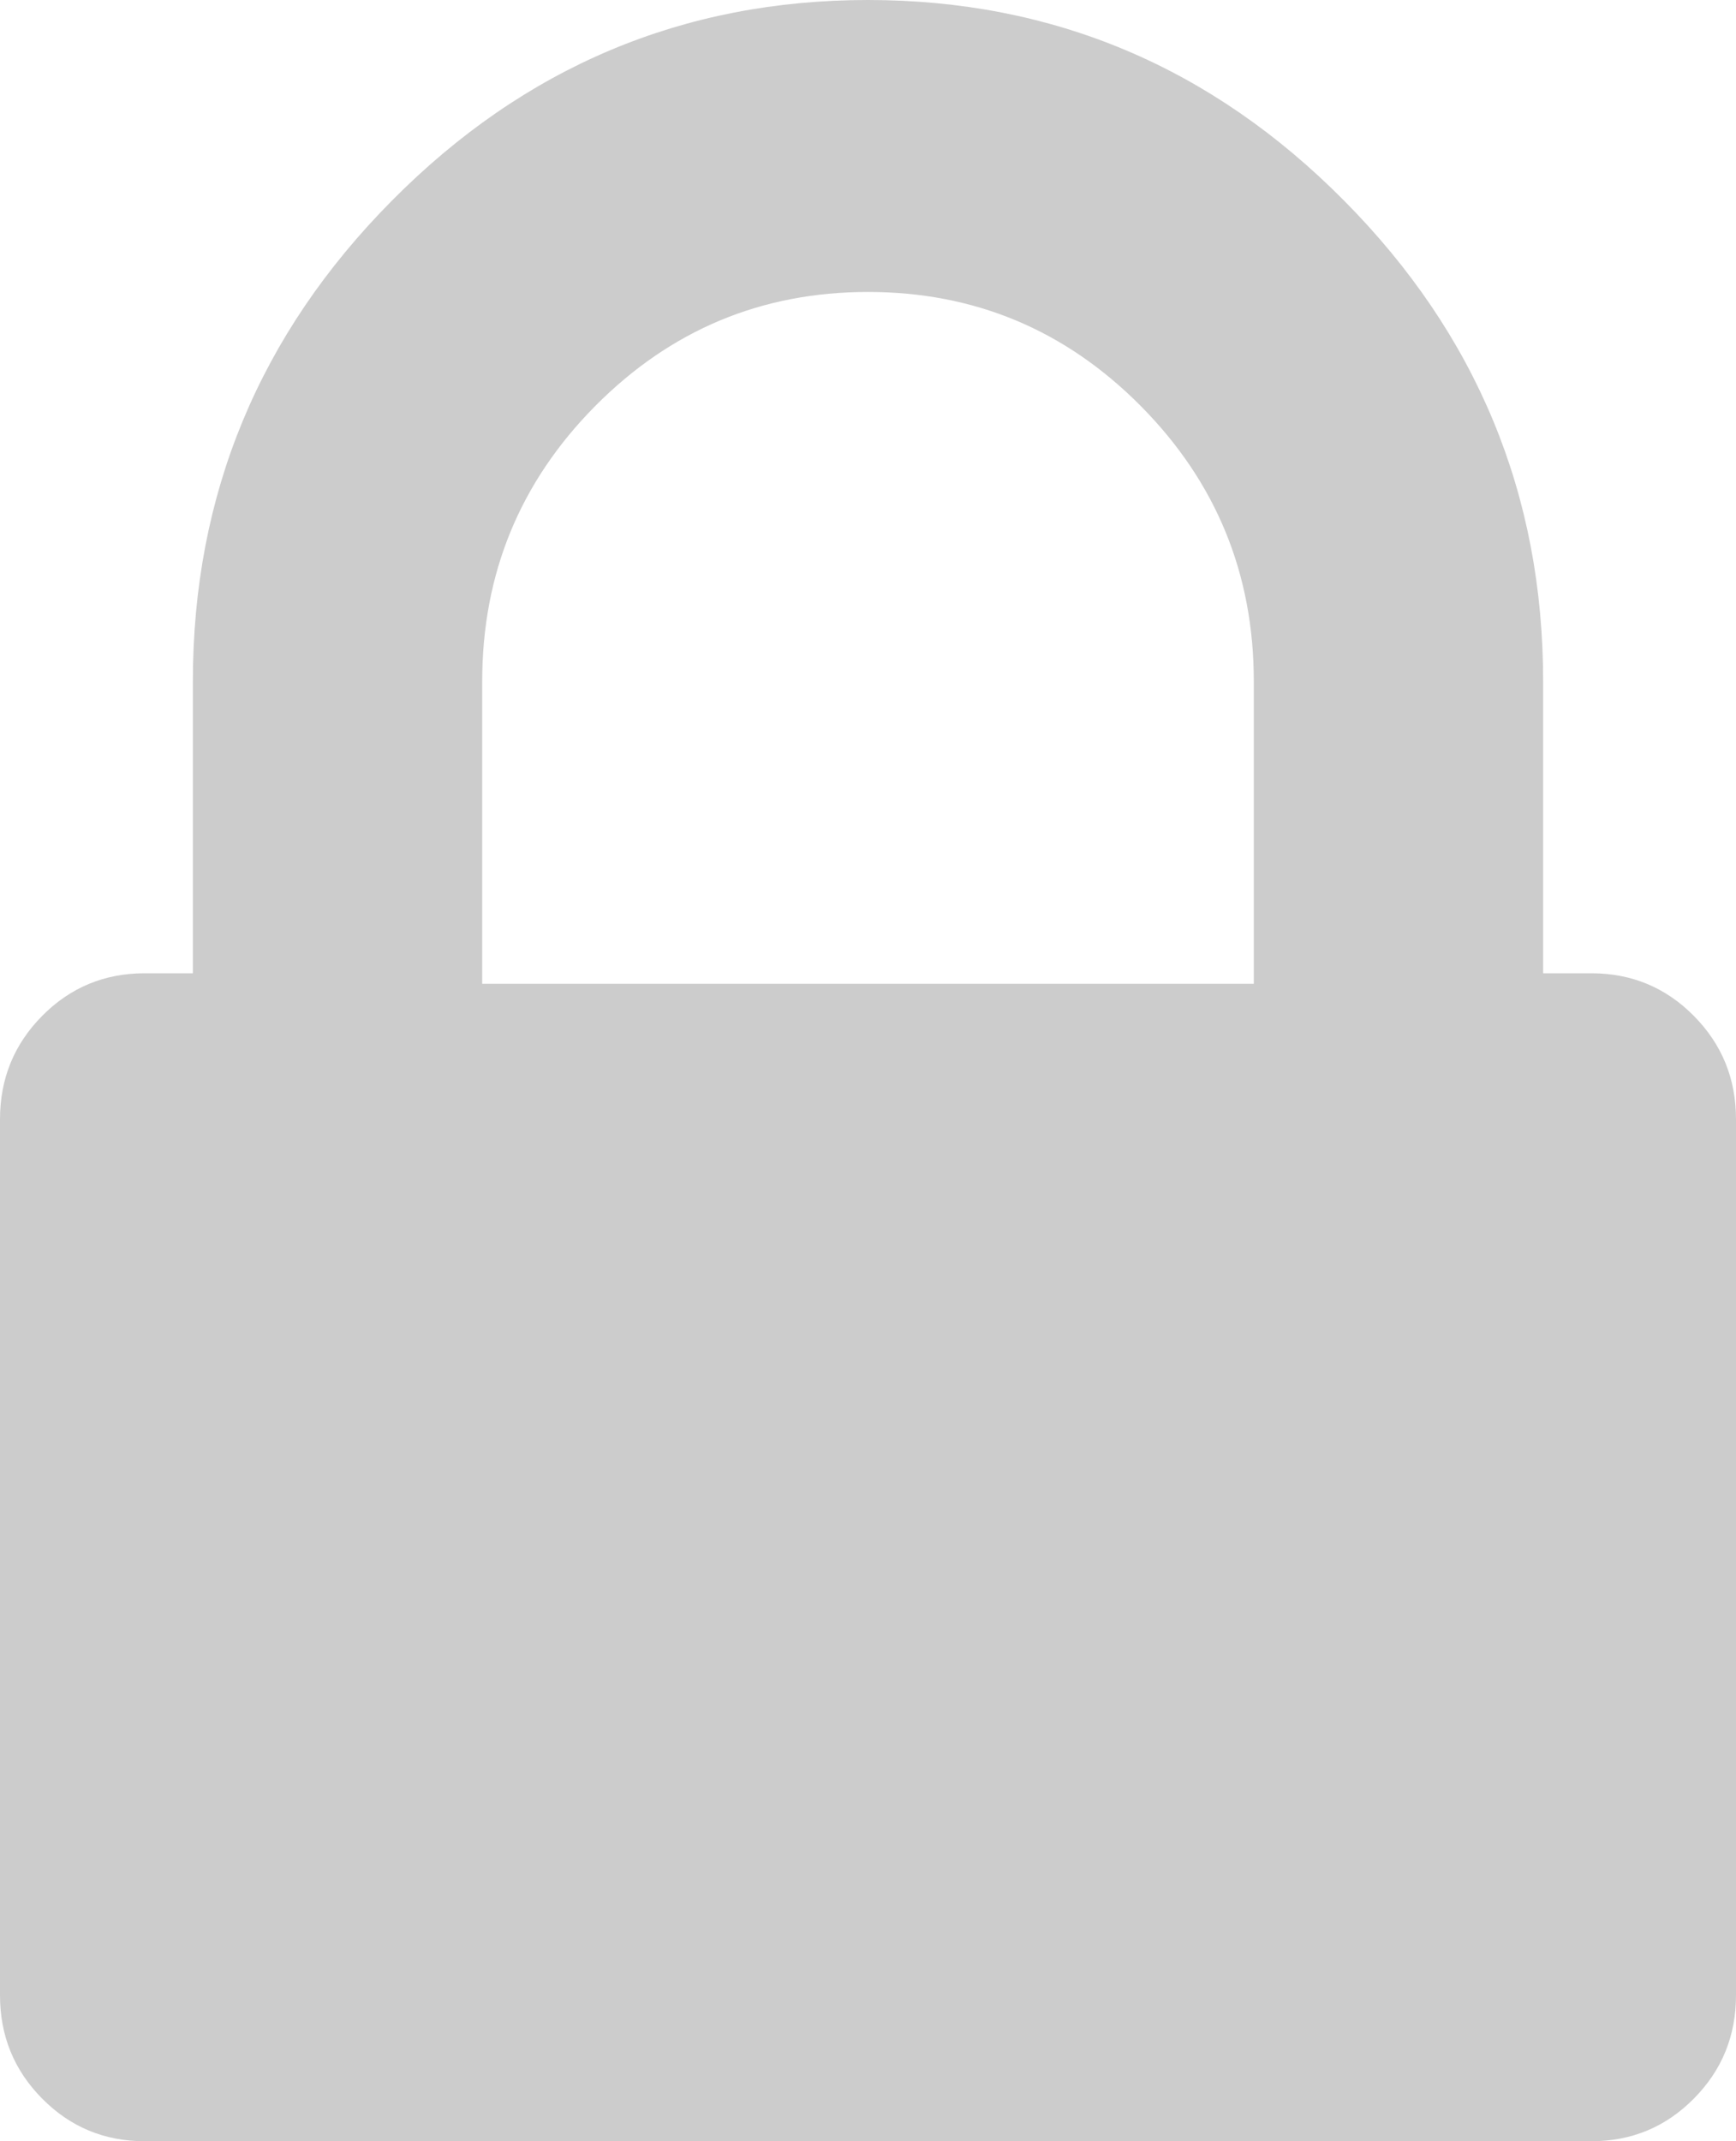 ﻿<?xml version="1.0" encoding="utf-8"?>
<svg version="1.1" xmlns:xlink="http://www.w3.org/1999/xlink" width="30px" height="37px" xmlns="http://www.w3.org/2000/svg">
  <g transform="matrix(1 0 0 1 -741 -696 )">
    <path d="M 8.333 11.773  L 8.333 17  L 21.667 17  L 21.667 11.773  C 21.667 9.916  21.016 8.33  19.714 7.016  C 18.411 5.702  16.84 5.045  15 5.045  C 13.16 5.045  11.589 5.702  10.286 7.016  C 8.984 8.33  8.333 9.916  8.333 11.773  Z M 29.271 17.554  C 29.757 18.045  30 18.64  30 19.341  L 30 34.477  C 30 35.178  29.757 35.774  29.271 36.264  C 28.785 36.755  28.194 37  27.5 37  L 2.5 37  C 1.806 37  1.215 36.755  0.729 36.264  C 0.243 35.774  0 35.178  0 34.477  L 0 19.341  C 0 18.64  0.243 18.045  0.729 17.554  C 1.215 17.063  1.806 16.818  2.5 16.818  L 3.333 16.818  L 3.333 11.773  C 3.333 8.549  4.479 5.781  6.771 3.469  C 9.062 1.156  11.806 0  15 0  C 18.194 0  20.938 1.156  23.229 3.469  C 25.521 5.781  26.667 8.549  26.667 11.773  L 26.667 16.818  L 27.5 16.818  C 28.194 16.818  28.785 17.063  29.271 17.554  Z " fill-rule="nonzero" fill="#000000" stroke="none" fill-opacity="0.2" transform="matrix(1 0 0 1 741 696 )" />
  </g>
</svg>